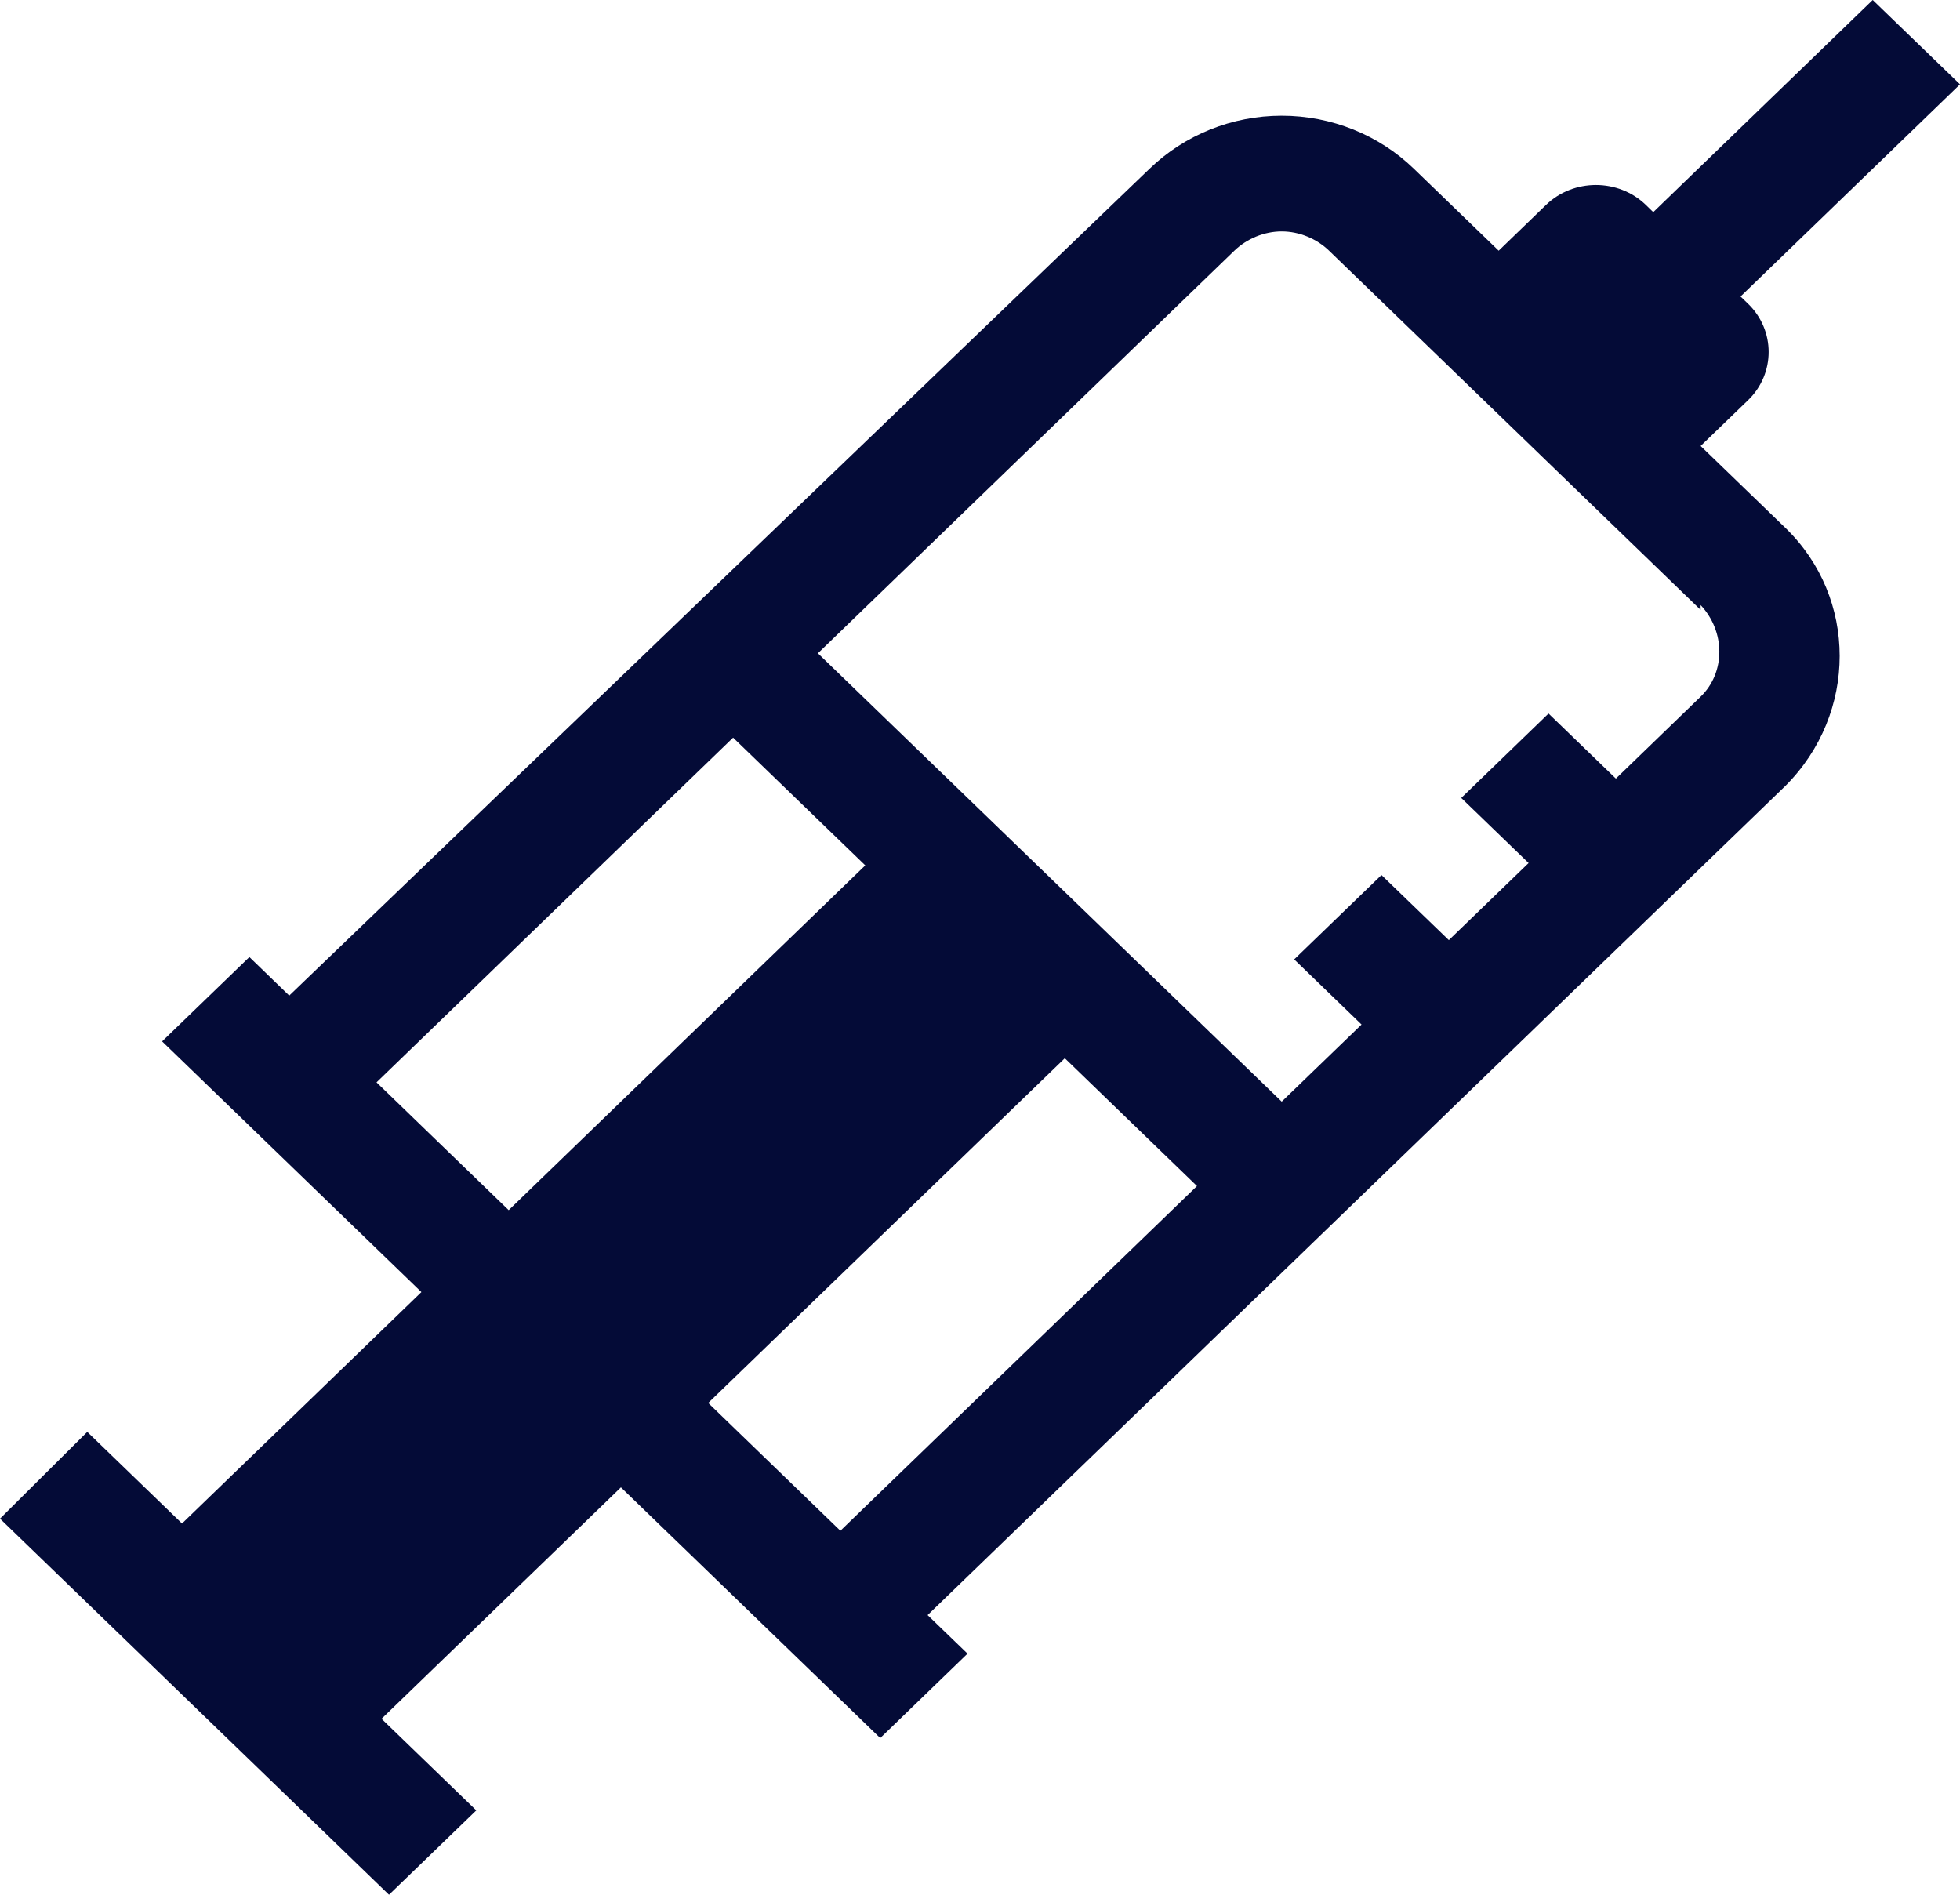 <svg width="30" height="29" viewBox="0 0 30 29" fill="none" xmlns="http://www.w3.org/2000/svg">
<path d="M1.336 21.916L2.786 23.318L6.45 19.776L2.481 15.939L3.817 14.648L4.427 15.238L17.595 2.583C18.13 2.066 18.855 1.771 19.618 1.771C20.382 1.771 21.107 2.066 21.641 2.583L22.939 3.837L23.664 3.136C24.084 2.73 24.771 2.73 25.191 3.136L25.305 3.247L28.664 0L30 1.291L26.641 4.538L26.756 4.649C27.176 5.055 27.176 5.719 26.756 6.125L26.03 6.826L27.328 8.08C28.435 9.15 28.435 10.921 27.328 12.028L14.198 24.72L14.809 25.31L13.473 26.602L9.504 22.765L5.84 26.307L7.29 27.709L5.954 29L0 23.244L1.298 21.953L1.336 21.916ZM7.786 18.522L13.244 13.245L11.221 11.29L5.763 16.566L7.786 18.522ZM26.03 9.335L20.343 3.837C20.153 3.653 19.886 3.542 19.618 3.542C19.351 3.542 19.084 3.653 18.893 3.837L12.519 9.999L19.618 16.861L20.84 15.681L19.809 14.684L21.145 13.393L22.176 14.389L23.397 13.209L22.366 12.213L23.702 10.921L24.733 11.917L26.03 10.663C26.412 10.294 26.412 9.667 26.03 9.261V9.335ZM18.321 18.153L16.298 16.197L10.84 21.473L12.863 23.429L18.321 18.153Z" fill="#040B37"/>
</svg>
